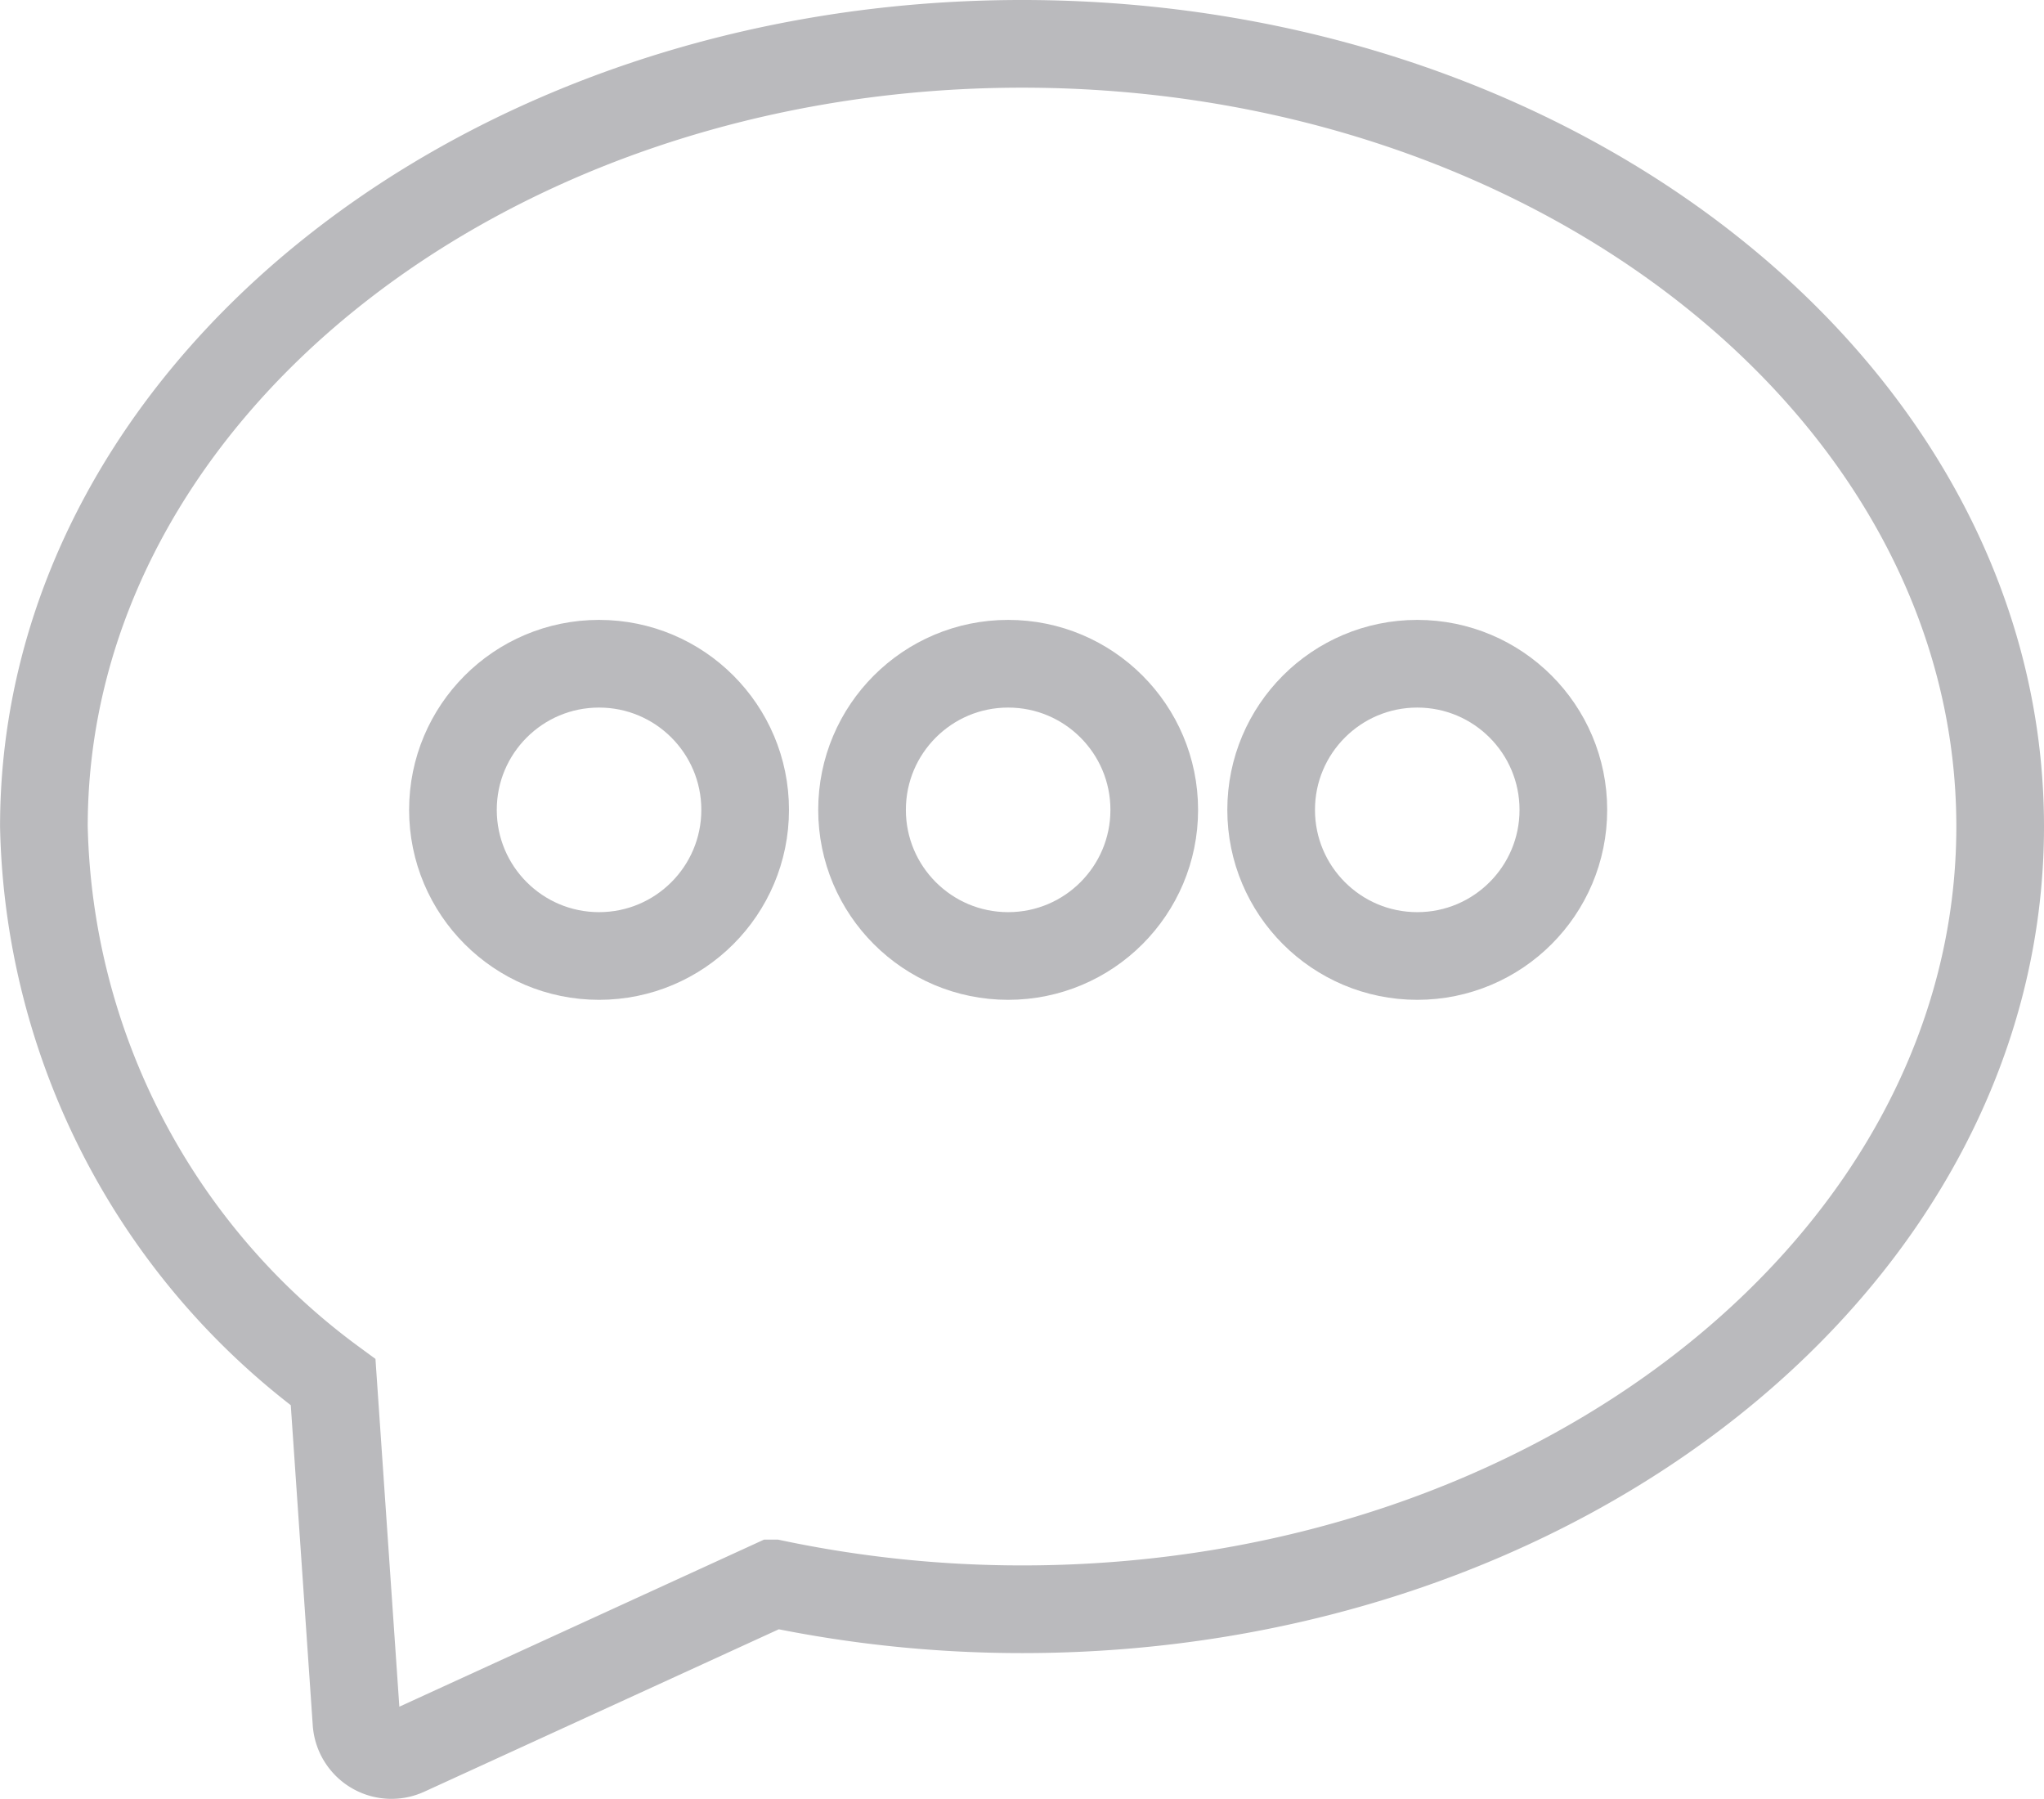 <svg xmlns="http://www.w3.org/2000/svg" width="34.974" height="30.777" viewBox="0 0 34.974 30.777">
  <g id="SMS_MMS" data-name="SMS/MMS" transform="translate(-167.25 -493.645)">
    <path id="Path_86" data-name="Path 86" d="M85.931,227.783c0-7.384-7.508-13.39-16.736-13.39s-16.737,6.006-16.737,13.39a12.107,12.107,0,0,0,4.949,9.507l.4,5.825a.6.6,0,0,0,.844.5l6.292-2.882a20.693,20.693,0,0,0,4.256.441C78.423,241.174,85.931,235.167,85.931,227.783Z" transform="translate(115.543 280.002)" fill="none" stroke="#bababd" stroke-width="1.5"/>
    <circle id="Ellipse_13" data-name="Ellipse 13" cx="2.5" cy="2.5" r="2.5" transform="translate(175 505)" fill="none" stroke="#bababd" stroke-width="1.5"/>
    <circle id="Ellipse_14" data-name="Ellipse 14" cx="2.5" cy="2.5" r="2.5" transform="translate(182 505)" fill="none" stroke="#bababd" stroke-width="1.5"/>
    <circle id="Ellipse_15" data-name="Ellipse 15" cx="2.5" cy="2.5" r="2.5" transform="translate(189 505)" fill="none" stroke="#bababd" stroke-width="1.5"/>
  </g>
</svg>
